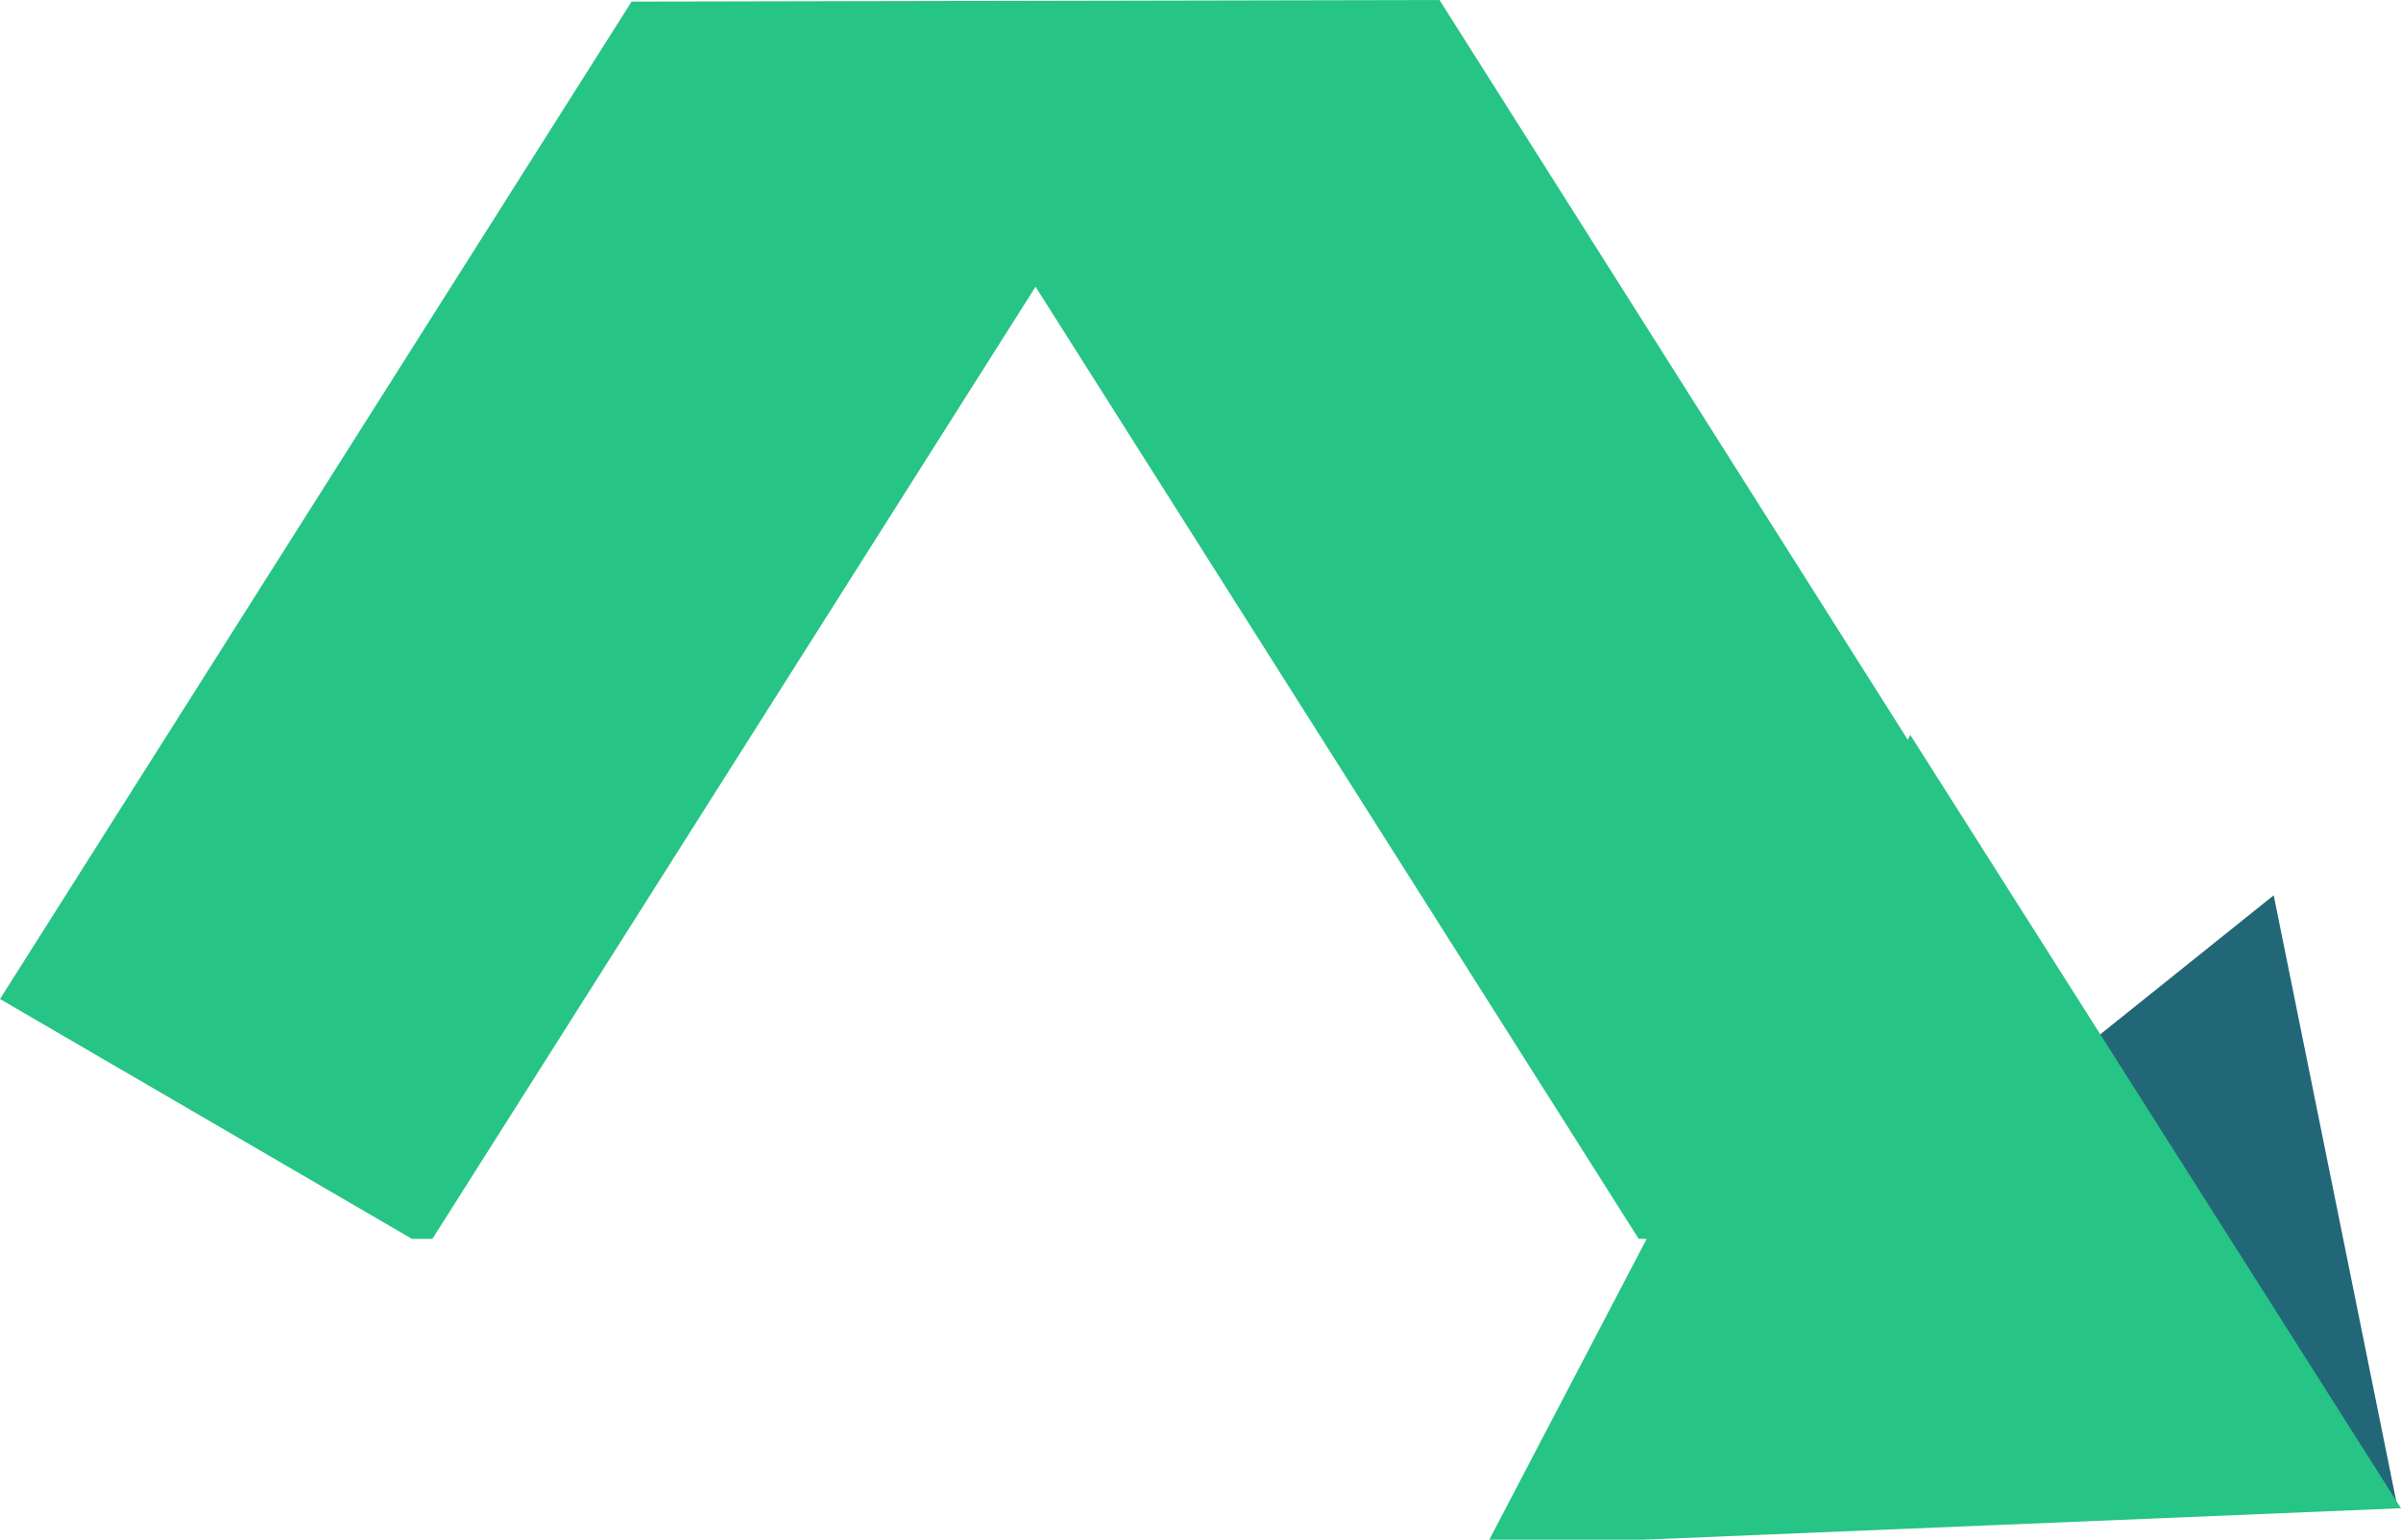 <svg id="Layer_1" data-name="Layer 1" xmlns="http://www.w3.org/2000/svg" viewBox="0 0 132.6 85.06"><defs><style>.cls-1{fill:#26c485}</style></defs><path class="cls-1" d="M79.5 0 34.88.09 0 55.19l22.75 13.25h1.13l33.31-52.6 33.31 52.6h32.31L79.5 0Z"/><path d="M132.41 83.29 98.71 71l26.86-21.54Z" style="fill:#216778"/><path class="cls-1" d="m132.6 83.32-50.54 2.1L105.5 40.6Z"/></svg>